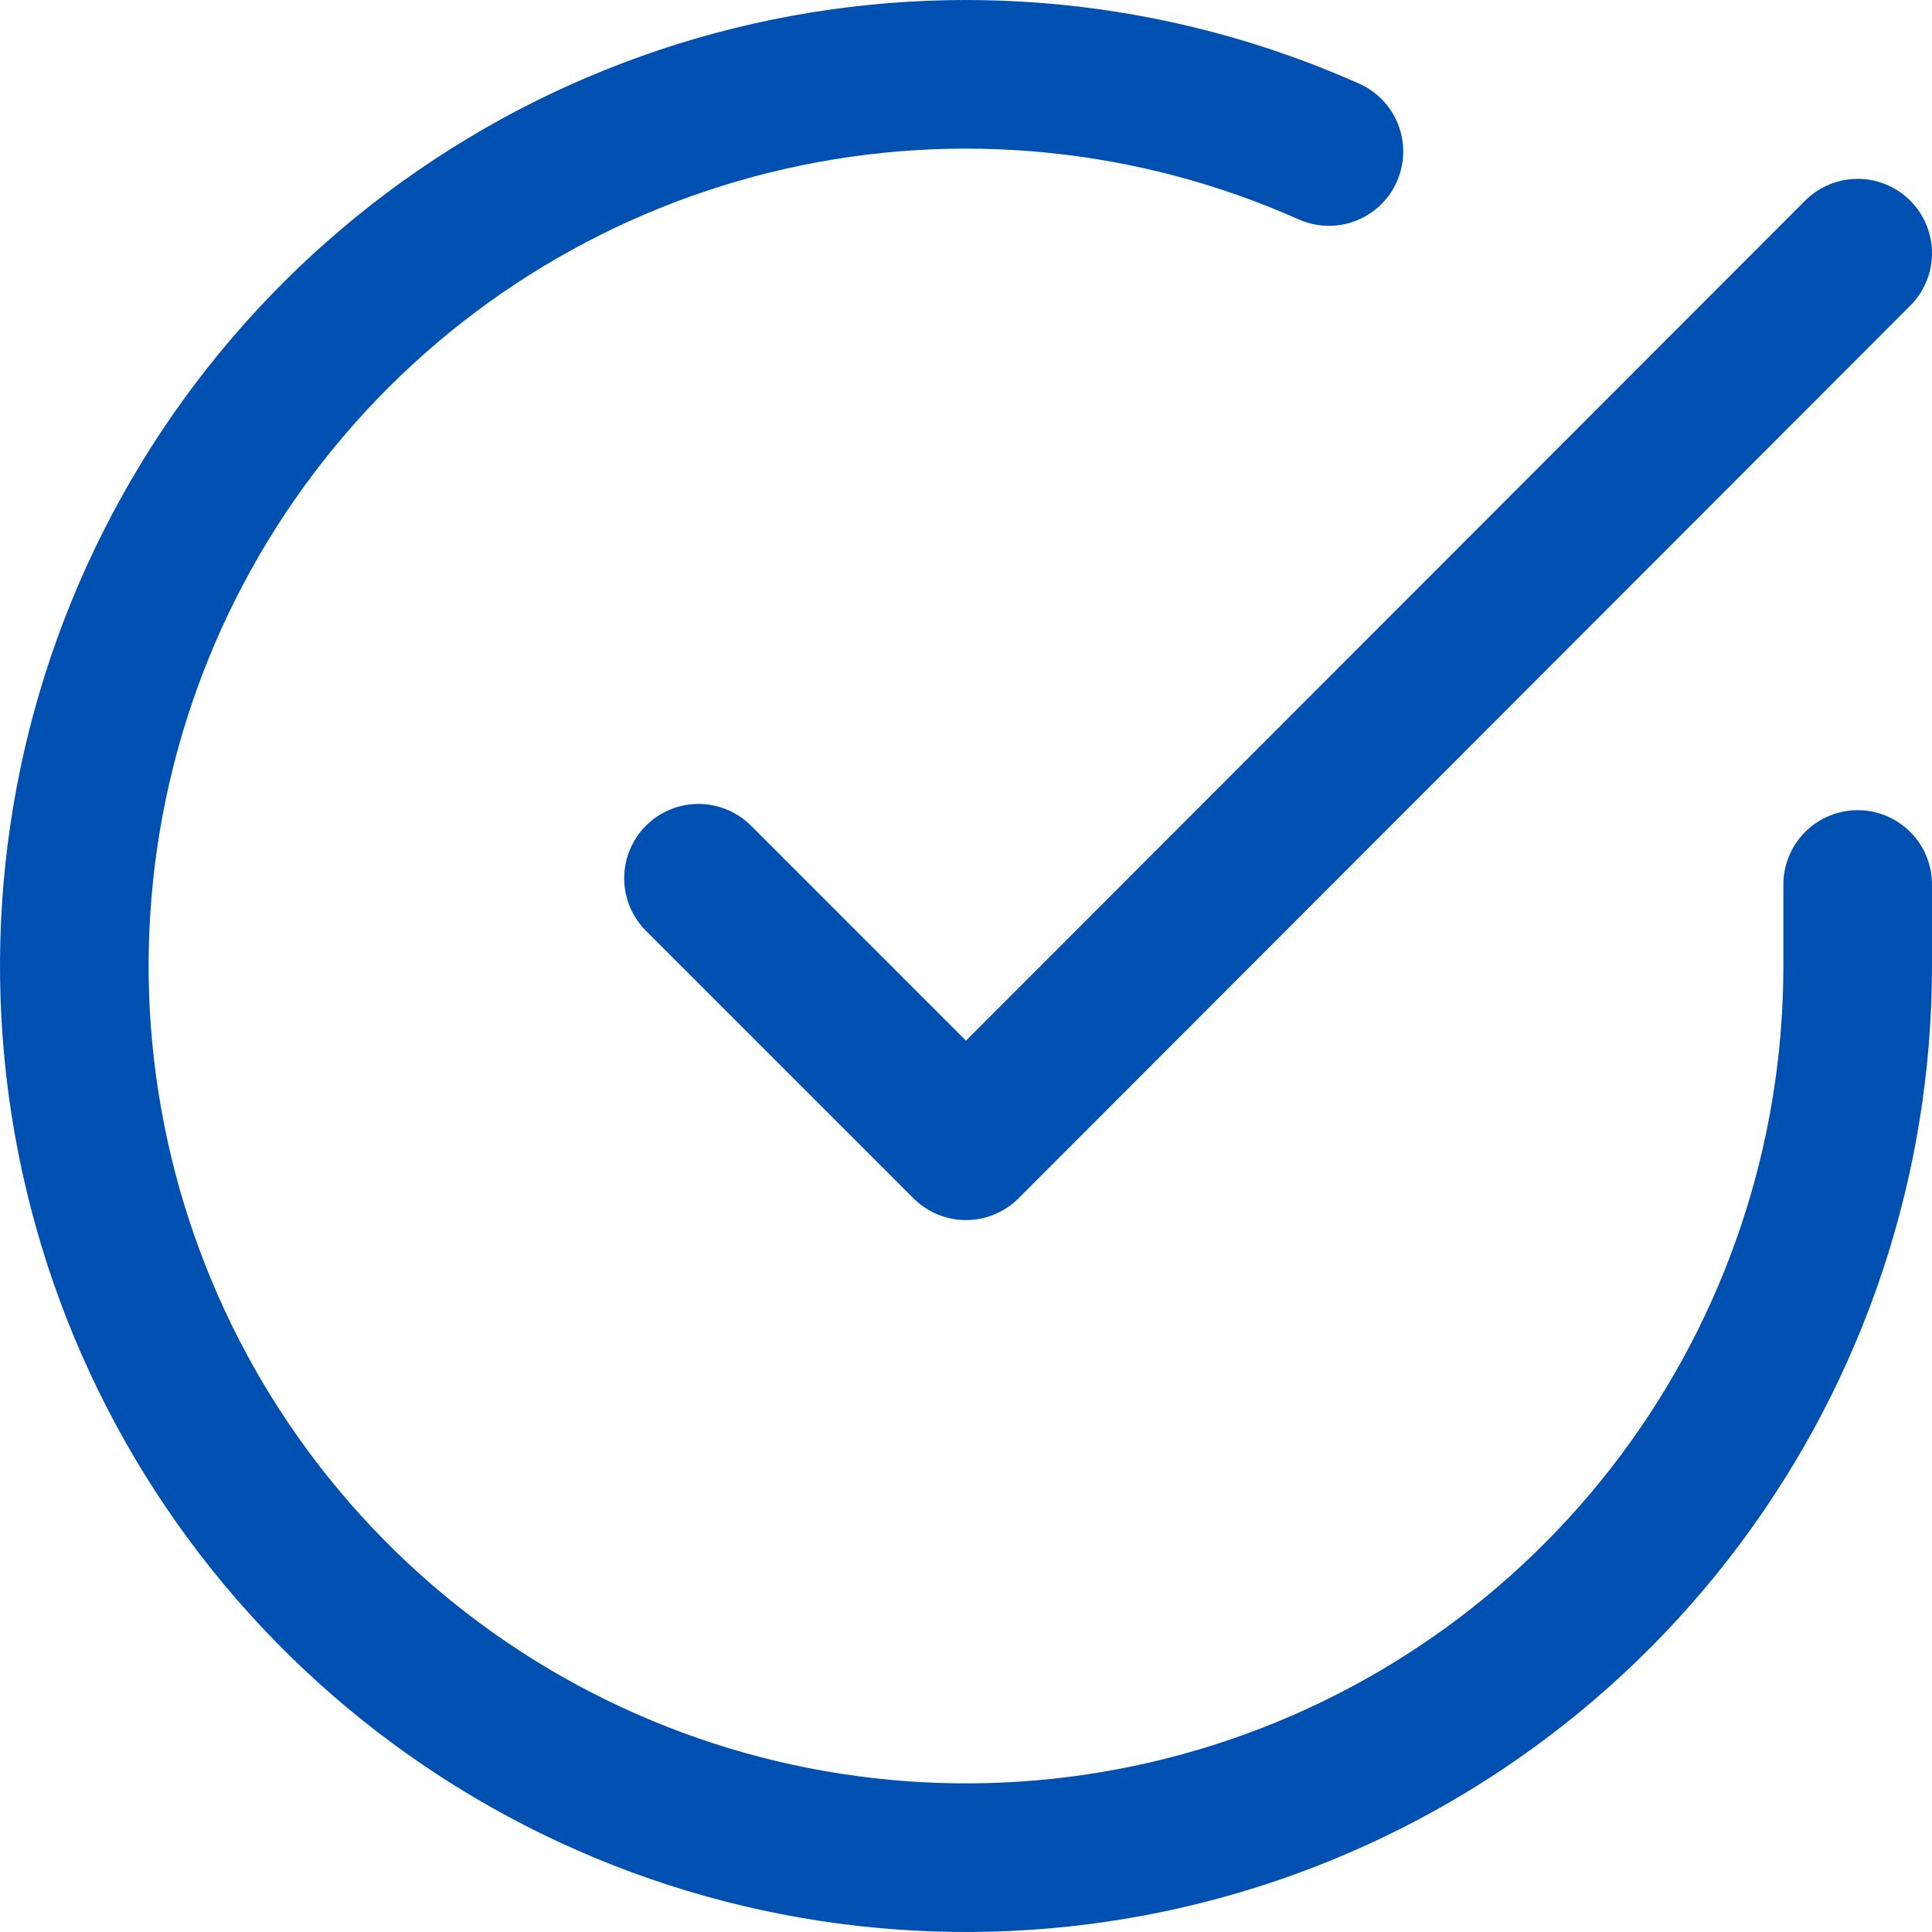 <?xml version="1.0" encoding="UTF-8"?> <svg xmlns="http://www.w3.org/2000/svg" width="26" height="26" viewBox="0 0 26 26" fill="none"><path d="M25 11.903V13.007C24.998 15.595 24.161 18.113 22.611 20.185C21.062 22.258 18.884 23.774 16.402 24.508C13.921 25.241 11.269 25.153 8.841 24.256C6.414 23.36 4.342 21.702 2.933 19.531C1.525 17.36 0.856 14.793 1.026 12.21C1.196 9.628 2.197 7.17 3.878 5.203C5.559 3.236 7.831 1.865 10.355 1.295C12.88 0.725 15.52 0.986 17.884 2.039" stroke="#0050B2" stroke-width="2" stroke-linecap="round" stroke-linejoin="round"></path><path d="M25 3.407L13 15.419L9.4 11.819" stroke="#0050B2" stroke-width="2" stroke-linecap="round" stroke-linejoin="round"></path></svg> 
